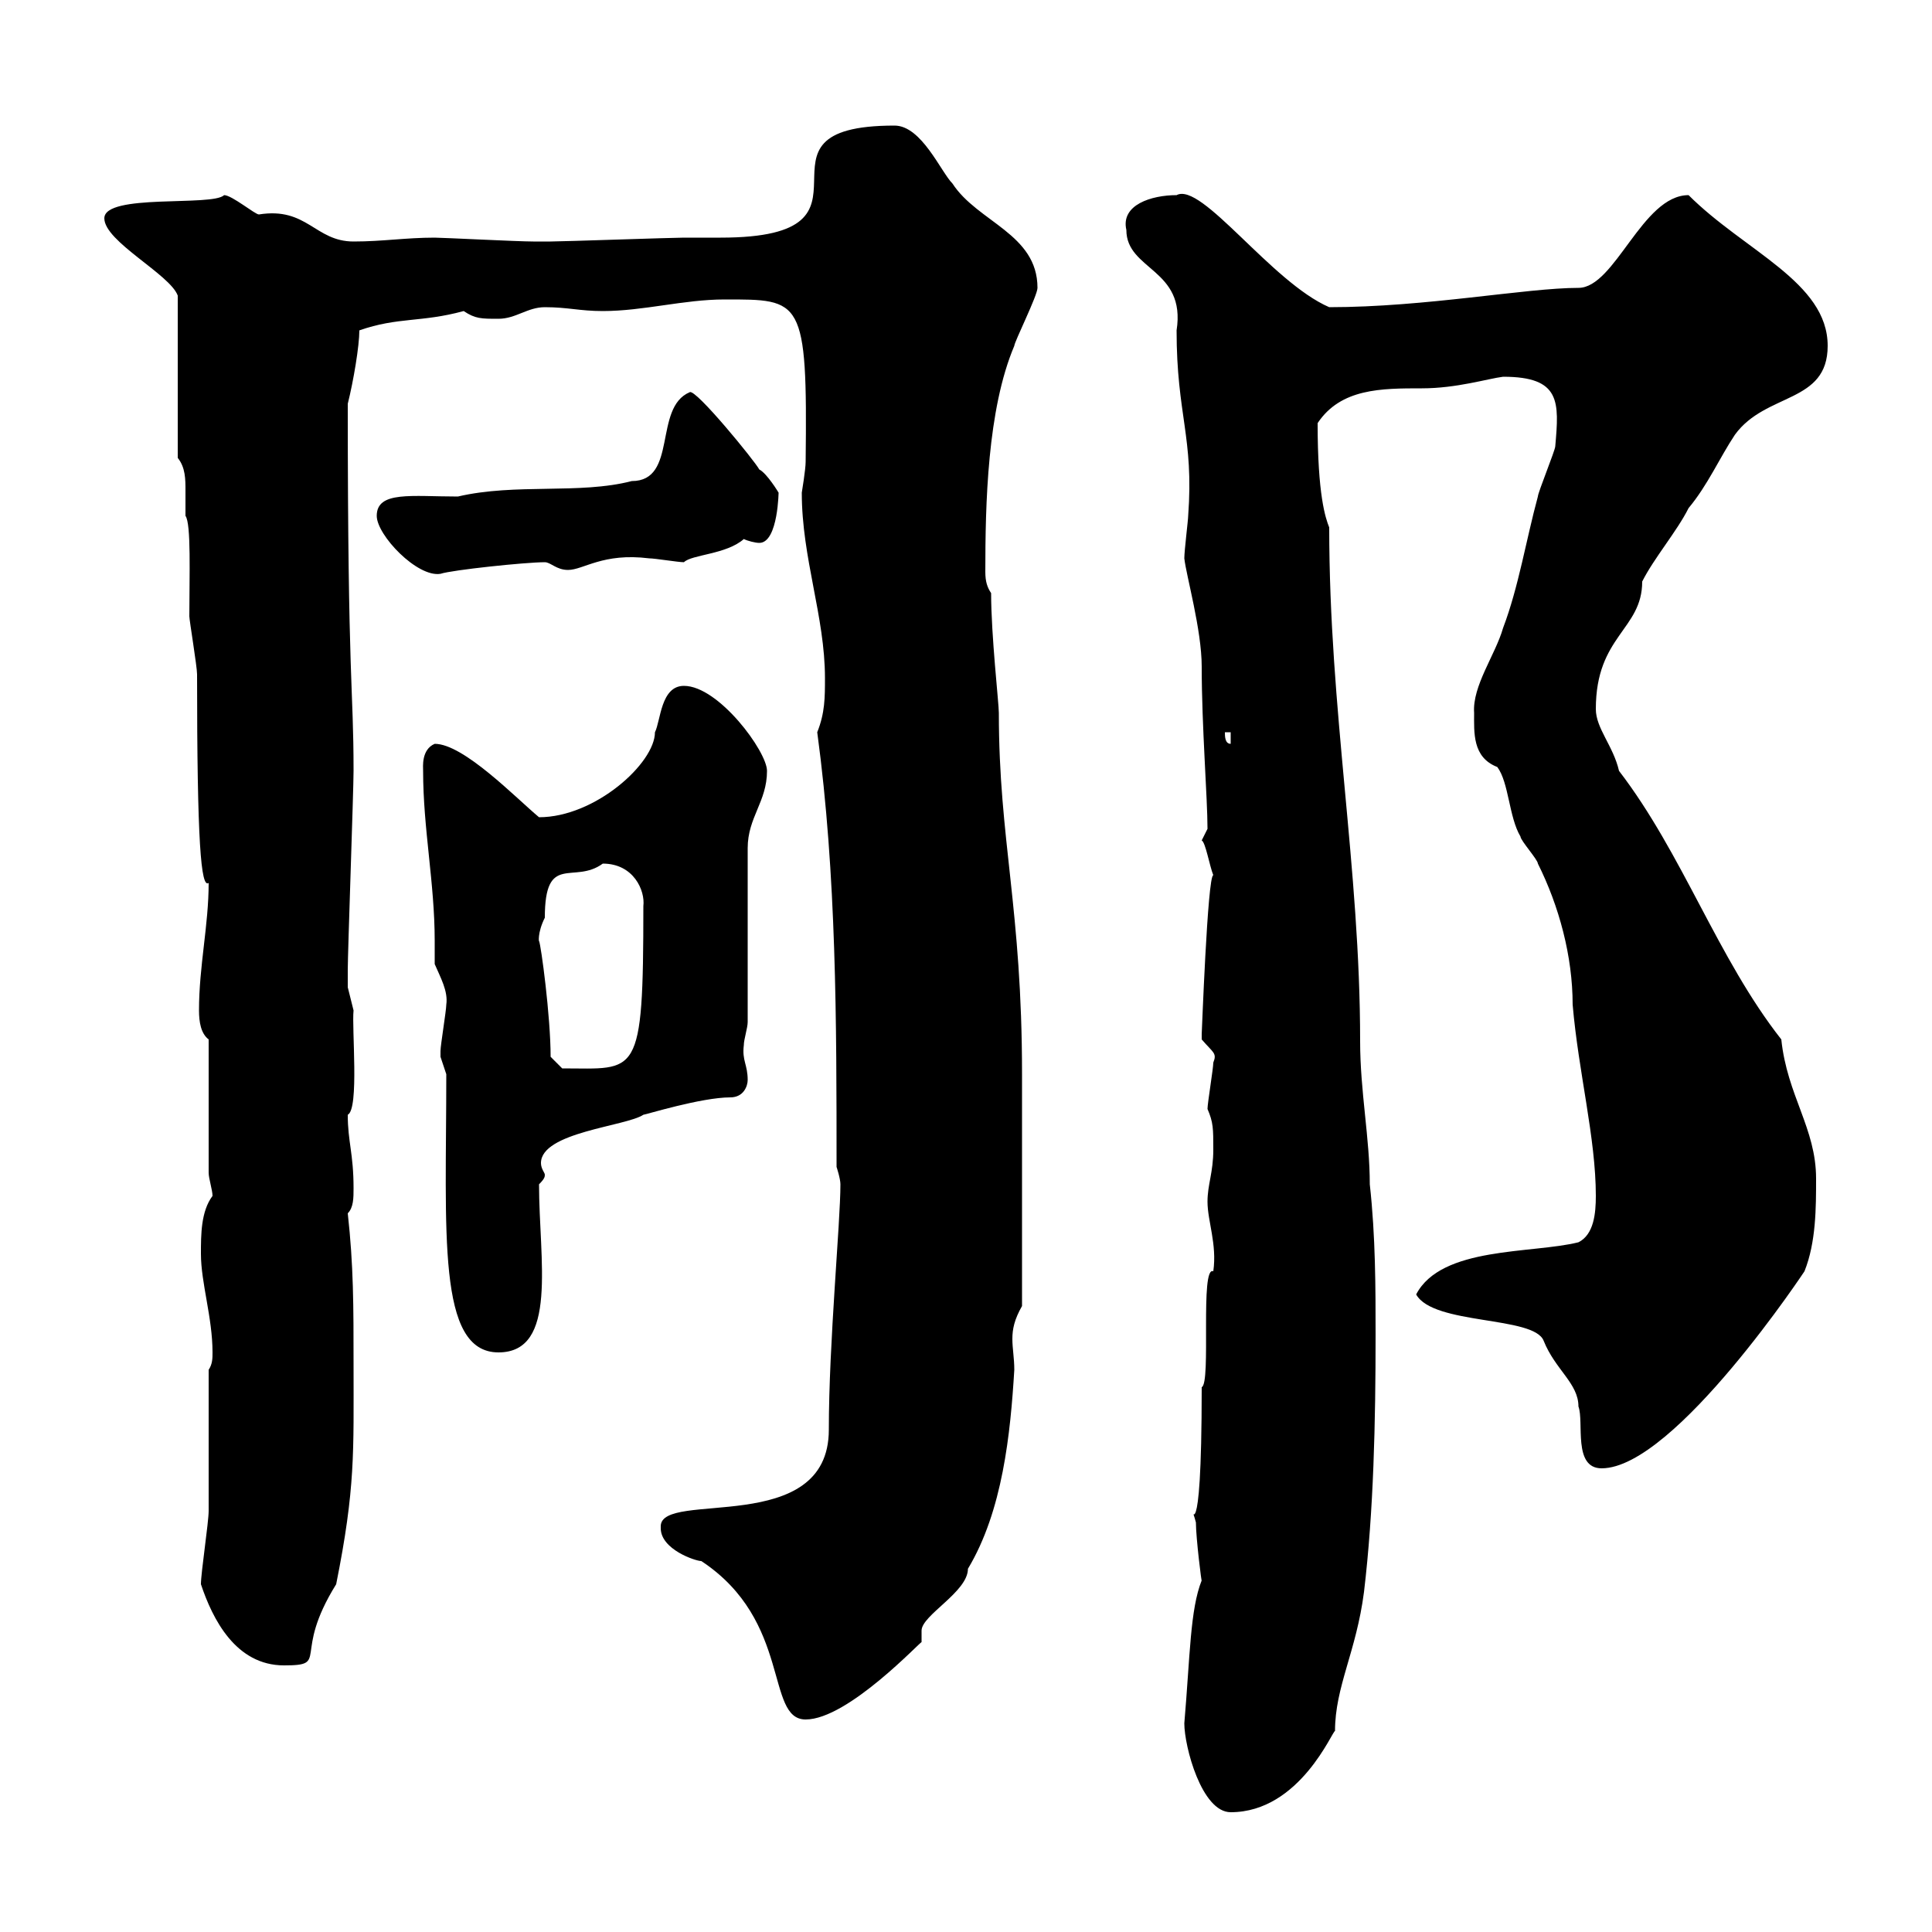 <svg xmlns="http://www.w3.org/2000/svg" xmlns:xlink="http://www.w3.org/1999/xlink" width="300" height="300"><path d="M183.90 267.60C183.90 271.20 186.60 281.40 191.10 281.40C201.90 281.40 207 268.50 207.30 268.80C207.30 261.90 210.60 256.50 211.80 247.20C213.30 234.60 213.60 220.80 213.60 207.30C213.60 200.10 213.60 192 212.70 183.90C212.70 176.70 211.20 169.50 211.20 161.70C211.20 134.70 206.40 110.40 206.40 81.90C205.80 80.40 204.60 76.80 204.60 65.70C208.20 60.30 214.50 60.30 220.80 60.30C226.20 60.30 231 58.80 233.40 58.50C242.40 58.50 242.10 62.40 241.50 69.30C241.50 69.90 238.80 76.50 238.80 77.10C237 83.70 235.80 91.20 233.40 97.50C232.20 101.70 228.60 106.50 228.90 110.70C228.90 113.70 228.60 117.60 232.50 119.10C234.30 121.50 234.30 126.90 236.10 129.90C236.10 130.50 238.80 133.50 238.80 134.10C242.10 140.70 244.20 148.50 244.20 156C245.10 166.50 247.80 176.70 247.80 185.70C247.80 188.40 247.50 191.70 245.10 192.90C237.90 194.70 223.80 193.50 219.90 201C222.60 205.80 238.20 204.30 239.70 208.20C241.50 212.70 245.10 214.80 245.10 218.40C246 220.80 244.20 228 248.70 228C260.10 228 280.80 196.50 280.20 197.40C282 192.90 282 187.50 282 183C282 175.20 277.50 170.10 276.60 161.40C266.70 148.80 261.30 132.60 251.40 119.70C250.50 115.80 247.80 113.10 247.80 110.10C247.80 98.70 255 97.80 255 90.30C256.80 86.70 260.40 82.50 262.20 78.90C265.20 75.30 267 71.10 269.40 67.50C274.20 60.90 283.80 62.70 283.80 53.70C283.80 43.80 270.90 39 262.20 30.30C255 30.30 250.80 44.70 245.10 44.70C237 44.70 221.40 47.70 206.40 47.70C197.40 43.80 186.60 28.20 182.70 30.30C178.80 30.30 174 31.80 174.90 35.70C174.90 42 184.20 41.70 182.70 51.30C182.70 64.50 185.40 67.80 184.50 80.10C184.50 80.70 183.90 85.50 183.90 86.70C184.20 89.40 186.60 97.80 186.60 103.50C186.60 112.80 187.50 123.90 187.50 128.70C187.50 128.70 186.60 130.50 186.60 130.50C187.20 130.80 187.80 134.40 188.40 135.90C187.50 135.90 186.60 161.10 186.60 160.50C186.60 160.50 186.60 160.50 186.60 161.40C188.40 163.50 189 163.50 188.40 165C188.40 165.90 187.50 171.30 187.50 172.20C188.40 174.30 188.40 175.20 188.40 178.50C188.40 182.10 187.50 183.90 187.50 186.60C187.50 189.60 189 193.20 188.40 197.40C186.30 196.50 188.10 214.80 186.60 215.40C186.60 243.30 184.50 231.90 185.70 236.40C185.70 238.80 186.60 246 186.60 245.40C184.80 249.90 184.80 257.10 183.90 267.60ZM102.60 237C102.60 237.30 102.60 237.30 102.60 237.30C102.60 240.60 108 242.40 108.90 242.40C123 251.70 118.80 267 125.10 267C131.70 267 143.10 254.70 143.10 255C143.10 255 143.10 253.20 143.10 253.20C143.10 250.80 150.30 247.20 150.30 243.60C155.70 234.60 156.90 222.60 157.50 212.70C157.50 210.90 157.20 209.40 157.20 207.90C157.20 206.40 157.50 204.90 158.70 202.80L158.70 166.80C158.70 141 155.10 130.50 155.10 110.70C155.10 109.20 153.90 98.70 153.90 92.10C153.30 91.20 153 90.30 153 88.80C153 78.30 153.30 63.60 157.50 53.70C157.50 53.10 161.10 45.90 161.10 44.70C161.10 36.30 151.80 34.50 147.90 28.50C146.10 26.70 143.10 19.50 138.90 19.50C113.70 19.50 139.80 36.90 111.90 36.90C109.80 36.90 108 36.90 106.20 36.90C104.40 36.90 87.30 37.50 85.50 37.50C85.20 37.50 83.70 37.50 82.80 37.50C80.40 37.50 68.70 36.90 67.50 36.90C63 36.90 59.40 37.50 54.90 37.50C48.90 37.50 47.70 32.10 40.20 33.30C39.60 33.30 36 30.30 34.80 30.30C33 32.10 16.20 30 16.20 33.90C16.20 37.50 26.40 42.60 27.60 45.90L27.60 71.10C28.80 72.60 28.80 74.40 28.80 76.20C28.80 77.70 28.80 78.90 28.80 80.10C29.70 81.30 29.40 89.40 29.40 95.70C29.40 96.30 30.60 103.50 30.60 104.70C30.60 130.80 31.20 138 32.40 137.10C32.40 143.70 30.90 150 30.90 156.90C30.90 158.70 31.20 160.50 32.40 161.40L32.40 182.10C32.40 183 33 184.80 33 185.70C31.20 188.10 31.20 191.70 31.20 194.70C31.20 199.20 33 204.60 33 210C33 210.90 33 211.80 32.40 212.70C32.40 216.60 32.40 231 32.40 234.60C32.40 236.40 31.20 244.20 31.20 246C33 251.40 36.60 258.60 44.10 258.60C51.30 258.60 45.30 257.10 52.20 246C55.20 231 54.90 225.60 54.90 211.80C54.90 202.80 54.90 196.50 54 188.40C54.90 187.50 54.90 186 54.90 184.50C54.90 179.10 54 177.30 54 173.10C55.80 172.20 54.60 159.60 54.90 156.90C54.90 156.90 54 153.30 54 153.30C54 152.40 54 150.60 54 150.60C54 147.90 54.90 122.70 54.90 119.70C54.90 106.50 54 106.50 54 62.70C54.90 59.10 55.80 53.70 55.80 51.30C61.80 49.20 65.40 50.10 72 48.30C73.80 49.50 74.70 49.50 77.40 49.50C80.10 49.50 81.90 47.70 84.60 47.70C88.20 47.70 90 48.30 93.60 48.30C99.90 48.30 106.20 46.50 112.50 46.50C124.50 46.50 125.40 46.20 125.10 71.70C125.10 72.90 124.50 76.50 124.50 76.50C124.50 86.70 128.10 95.70 128.10 105.30C128.10 108.30 128.10 110.70 126.90 113.70C129.90 135.90 129.90 158.70 129.90 181.20C129.90 181.20 130.50 183 130.50 183.90C130.50 189.90 128.70 208.50 128.70 222C128.70 238.80 102.60 231.30 102.60 237ZM69.30 166.80C69.30 191.40 67.80 210 77.40 210C86.70 210 83.70 195.60 83.70 183.90C84.60 183 84.60 182.70 84.60 182.40C84.60 182.10 84 181.50 84 180.60C84 175.80 97.20 174.90 99.90 173.10C100.20 173.10 108.90 170.40 113.40 170.40C115.50 170.40 116.10 168.60 116.10 167.70C116.10 165.30 115.20 164.70 115.50 162.30C115.50 161.40 116.10 159.60 116.10 158.70L116.10 131.70C116.10 126.90 119.10 124.50 119.10 119.70C119.10 116.70 111.60 106.50 106.20 106.50C102.60 106.50 102.60 111.90 101.70 113.70C101.70 118.50 92.40 126.90 83.70 126.90C80.10 123.90 72 115.50 67.50 115.50C65.40 116.40 65.70 119.10 65.70 119.70C65.70 128.70 67.50 137.10 67.50 146.10C67.50 147 67.50 148.50 67.50 149.70C68.40 151.80 69.60 153.90 69.30 156C69.30 156.90 68.40 162.30 68.40 163.20C68.40 163.20 68.40 163.20 68.40 164.10C68.40 164.10 69.30 166.80 69.30 166.80ZM85.50 164.10C85.50 157.80 84 146.70 83.70 146.10C83.70 146.40 83.40 144.90 84.60 142.50C84.60 132.30 89.10 137.40 93.60 134.10C98.40 134.10 100.20 138.30 99.90 140.70C99.90 167.70 99 165.90 87.30 165.90ZM190.20 113.70L191.10 113.70L191.10 115.50C190.20 115.50 190.20 114.30 190.20 113.70ZM58.50 80.10C58.50 83.10 64.80 89.70 68.40 89.10C70.20 88.50 81.60 87.30 84.60 87.30C85.50 87.30 86.40 88.50 88.20 88.50C90.60 88.50 93.60 85.80 100.80 86.70C101.70 86.70 105.30 87.30 106.20 87.30C107.40 86.10 112.80 86.10 115.50 83.70C116.10 84 117.30 84.30 117.90 84.30C120.90 84.30 120.90 75.90 120.90 76.50C120.90 76.50 119.10 73.50 117.90 72.90C117.30 71.70 108 60.30 107.10 60.90C101.40 63.30 105.30 74.70 98.10 74.70C90 76.80 80.10 75 71.10 77.10C63.90 77.10 58.50 76.20 58.50 80.10Z"/></svg>